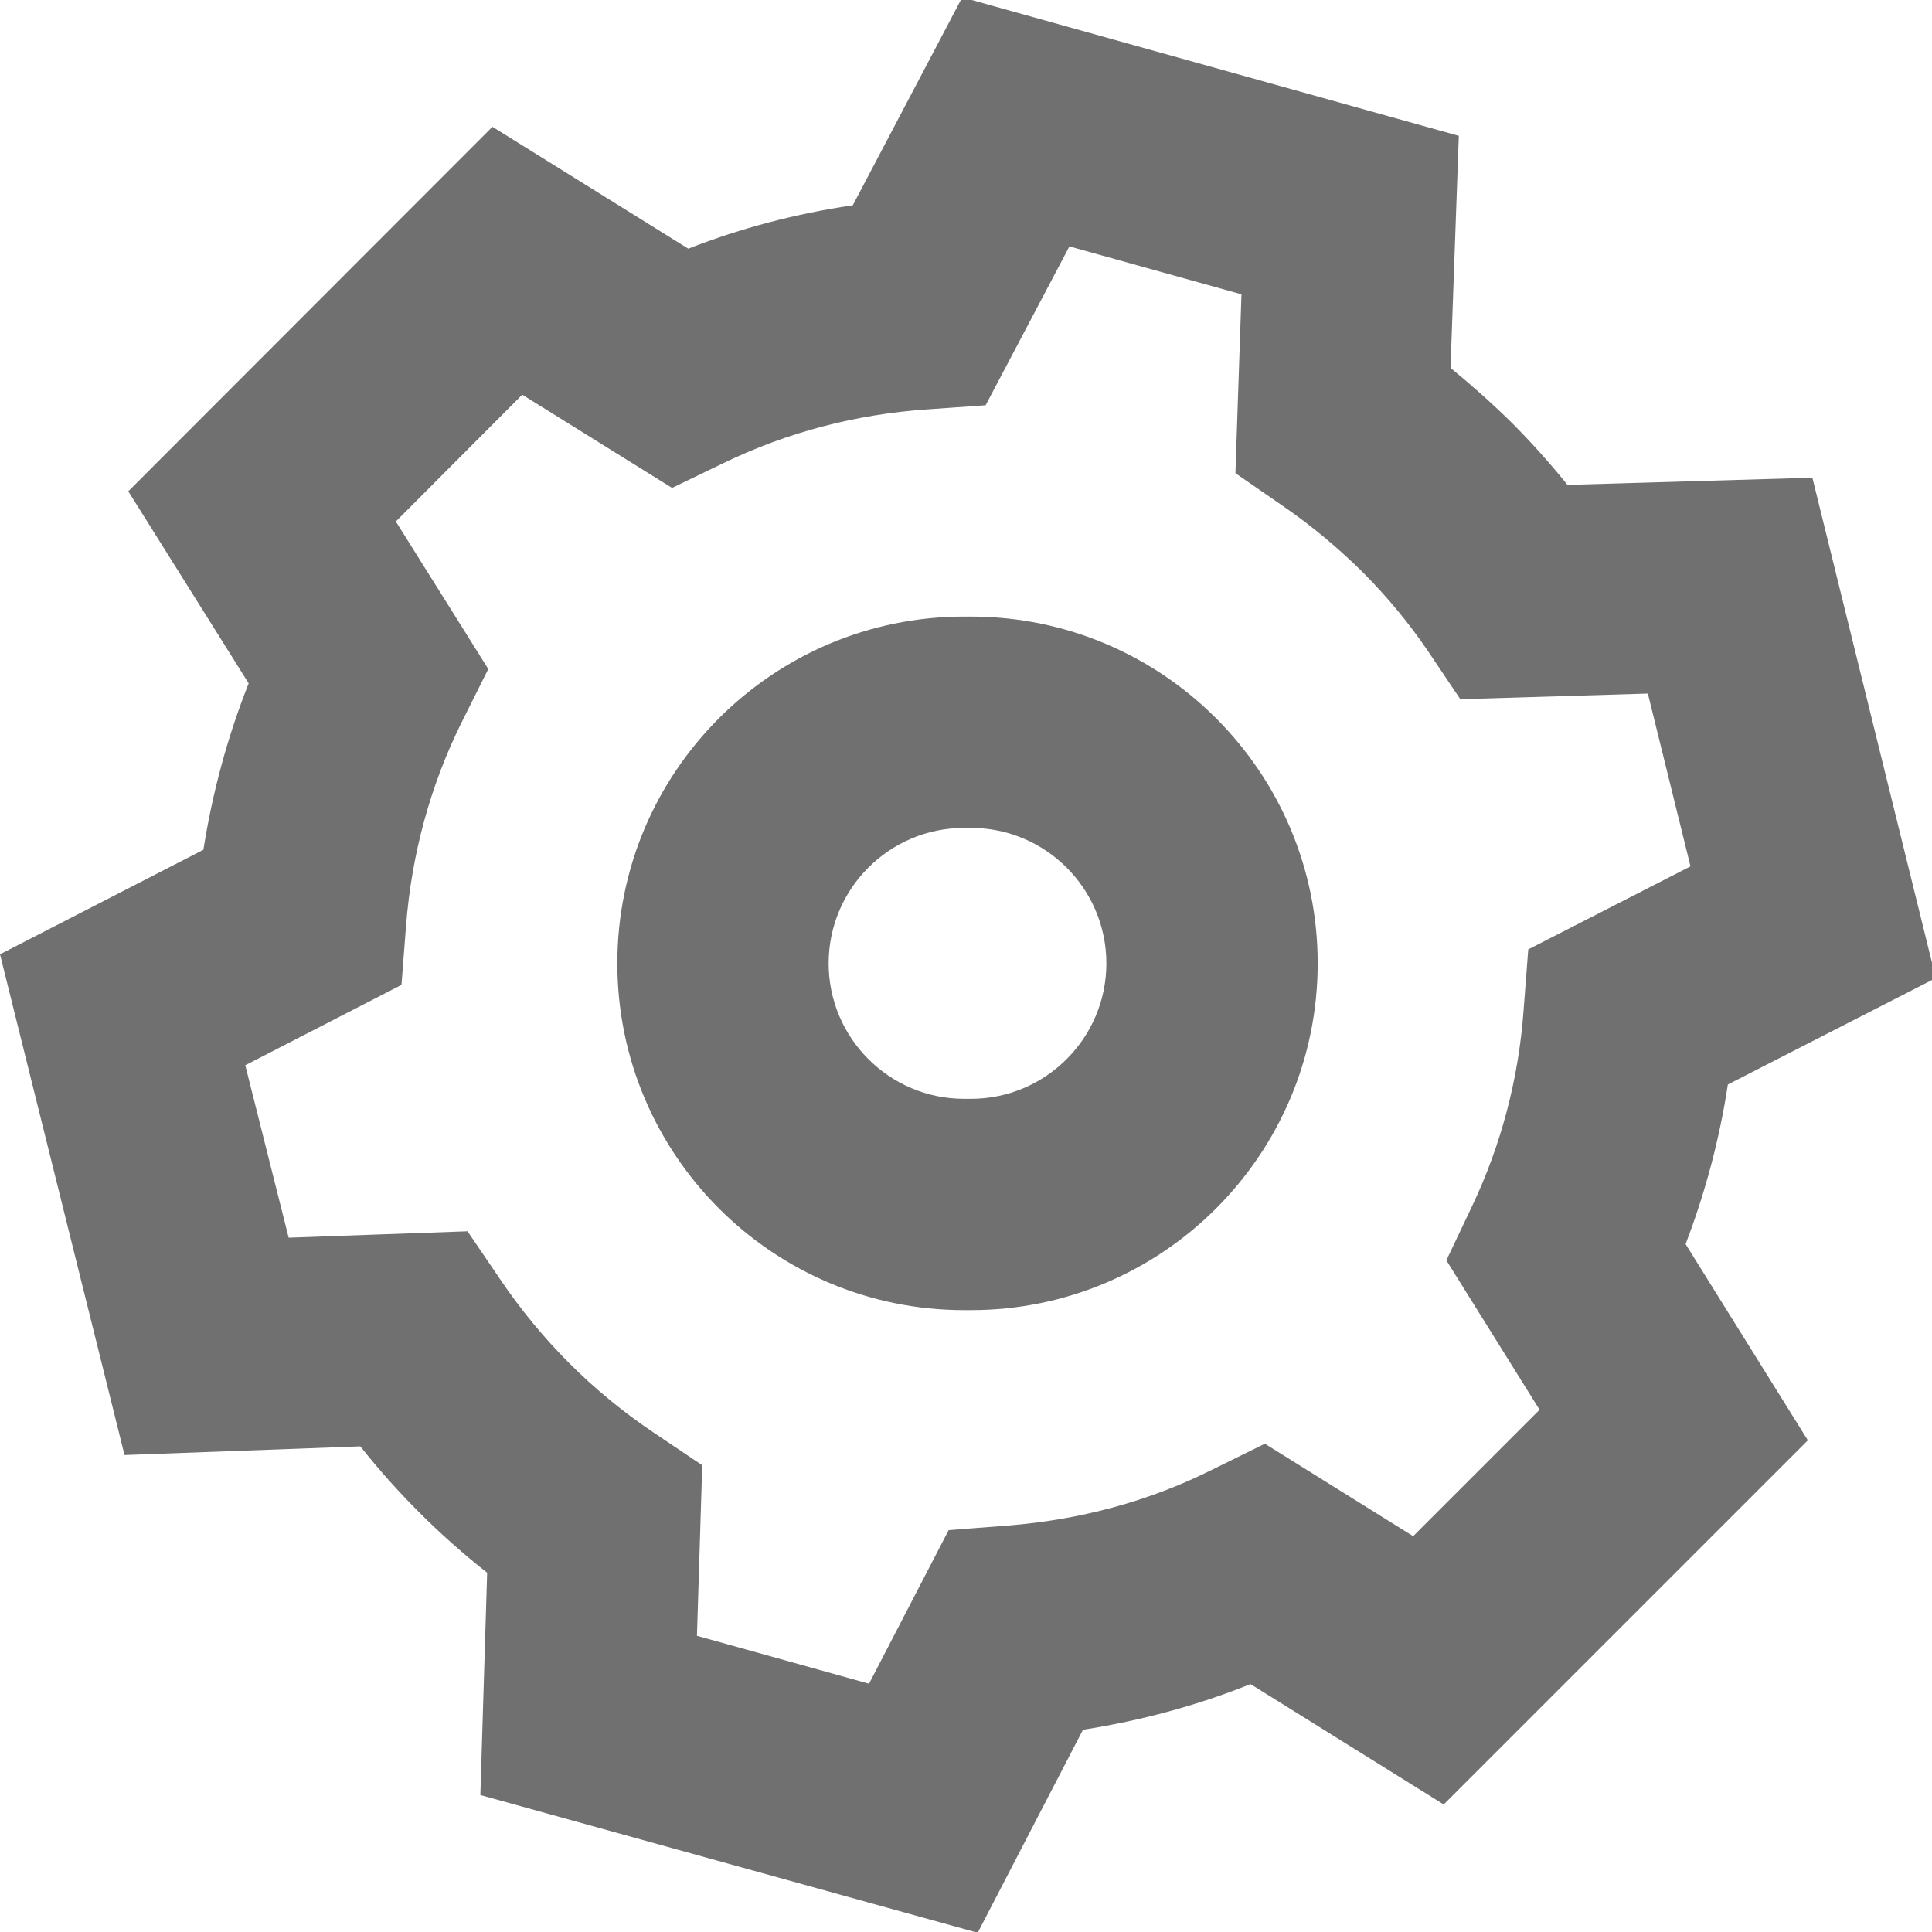 <svg xmlns="http://www.w3.org/2000/svg" xml:space="preserve" viewBox="0 0 512 512"><path fill="#707070" d="m259.1 512.2-131.8-36.5 1.8-58.9c-6.3-5-12.3-10.3-17.9-15.9-5.5-5.5-10.8-11.4-15.7-17.6L33 385.6 0 252.9l53.9-27.7c2.4-15.2 6.4-30 12-44.1L34 130.2l96.5-96.6 51.9 32.3c14.1-5.5 28.6-9.3 43.6-11.5L255-.7 386.6 36l-2.2 61.5c5.5 4.5 10.8 9.2 16 14.3l.1.1c5.3 5.3 10.3 10.9 14.9 16.6l64.9-1.9L513 259.2l-55.1 28.2c-2.2 14.5-6 28.7-11.2 42.3l32.4 52-96.5 96.5-51.2-31.9c-14.2 5.7-29.1 9.7-44.4 12.1l-27.9 53.8zm-74.4-78.7 45.6 12.7 21.1-40.7 15.5-1.2c19.2-1.5 37.5-6.4 54.3-14.8l14-6.9 39.3 24.5 33.5-33.5-24.7-39.6 6.6-13.9c7.9-16.5 12.6-34.3 13.9-52.8l1.2-15.7 43-22-11.3-45.8-49.7 1.5-8.6-12.8c-4.9-7.2-10.7-14.3-17.4-21-6.6-6.5-13.7-12.4-21-17.4l-12.6-8.7L329 78l-45.6-12.7-22.2 42.1-15.6 1.1c-18.7 1.3-36.8 6-53.6 14.1l-13.9 6.7-39.7-24.7-33.5 33.6 24.5 39.1-7 14c-8.3 16.7-13.3 34.9-14.8 54.1l-1.2 15.6L65 282.3 76.5 328l47.4-1.7 8.7 12.8c5.4 8 11.6 15.5 18.3 22.2 6.7 6.7 14.2 12.9 22.4 18.4l12.8 8.6-1.4 45.2z"/><path fill="#707070" d="M257.3 347.2h-1.8c-50.7 0-91.9-41.2-91.9-91.9s41.2-91.9 91.9-91.9h1.8c50.7 0 91.9 41.2 91.9 91.9s-41.2 91.9-91.9 91.9zm-1.8-127.8c-19.8 0-35.9 16.1-35.9 35.9 0 19.8 16.1 35.9 35.9 35.9h1.8c19.8 0 35.9-16.1 35.9-35.9 0-19.8-16.1-35.9-35.9-35.9h-1.8z"/></svg>